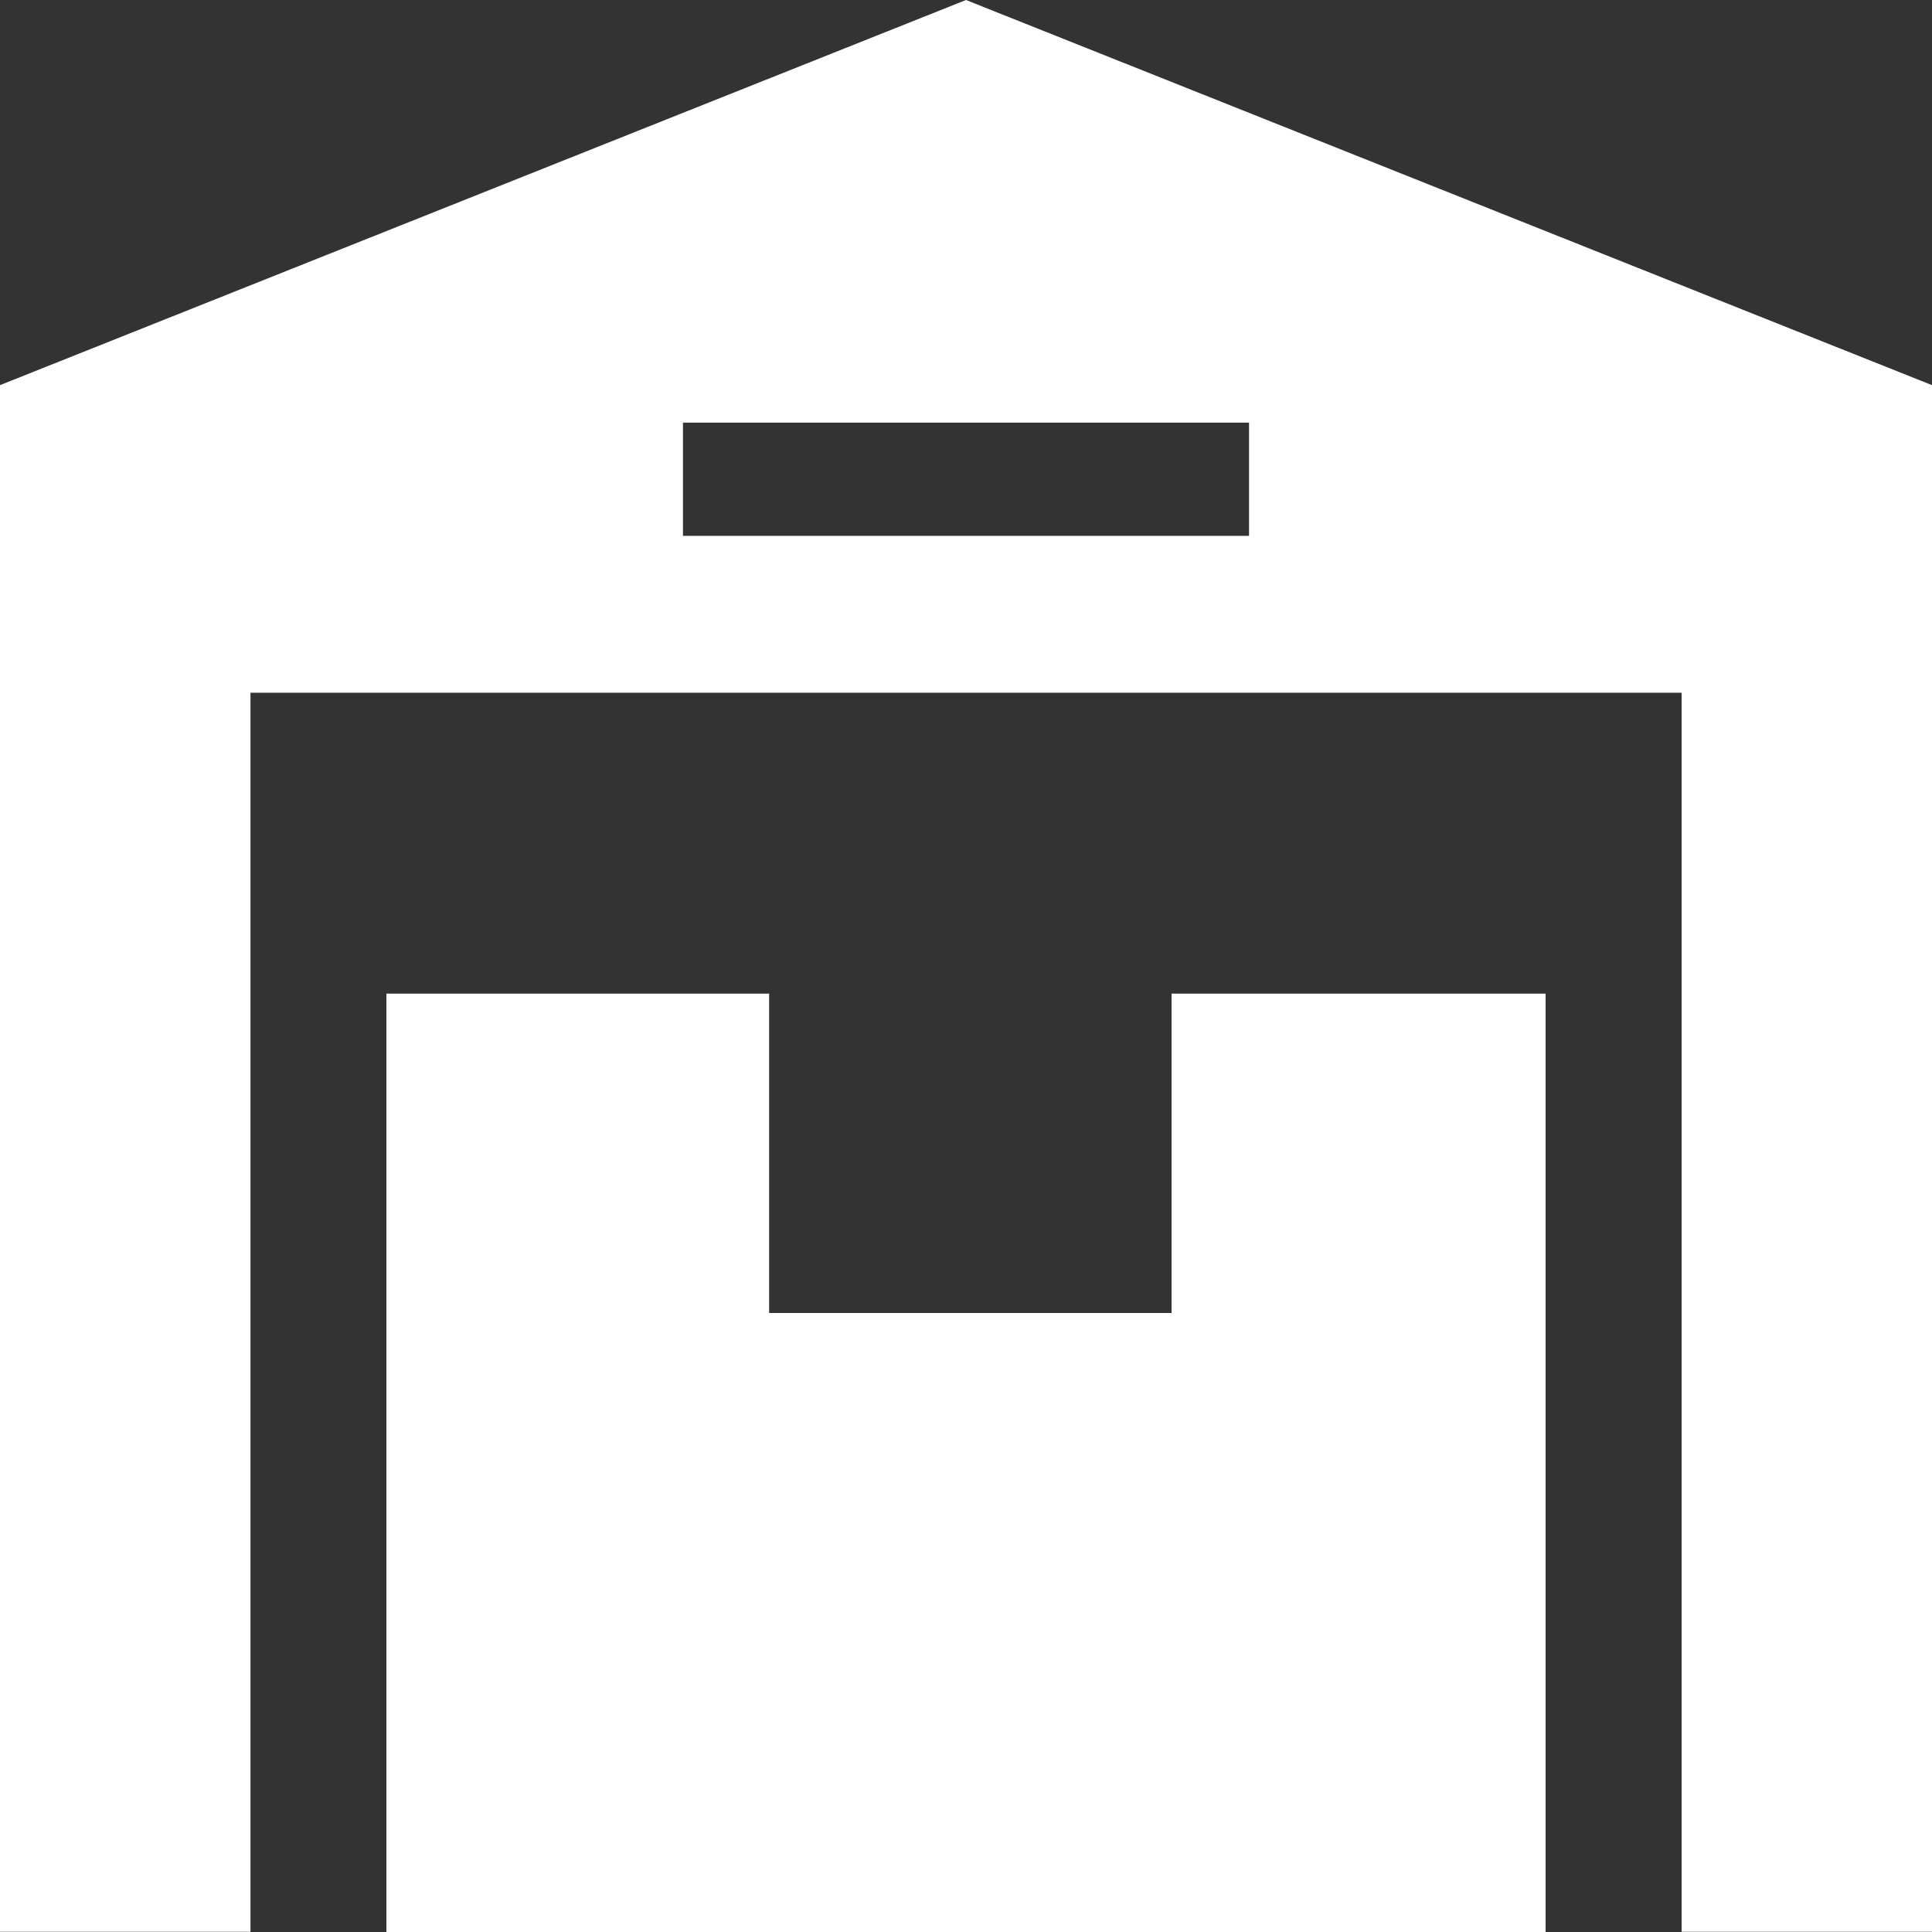 <?xml version="1.0" encoding="UTF-8"?> <svg xmlns="http://www.w3.org/2000/svg" width="20" height="20" viewBox="0 0 20 20" fill="none"><rect x="0" y="0" width="20" height="20" fill="#333333" stroke="none"/> <path d="M20 3.987L10 0L0 3.987V19.998H2.593V7.171H17.408V19.998H20V3.987ZM12.93 5.547H7.07V4.375H12.93V5.547Z" fill="white"></path> <path d="M12.128 10.286V13.592H7.962V10.286H4V20H16V10.286H12.128Z" fill="white"></path> </svg> 